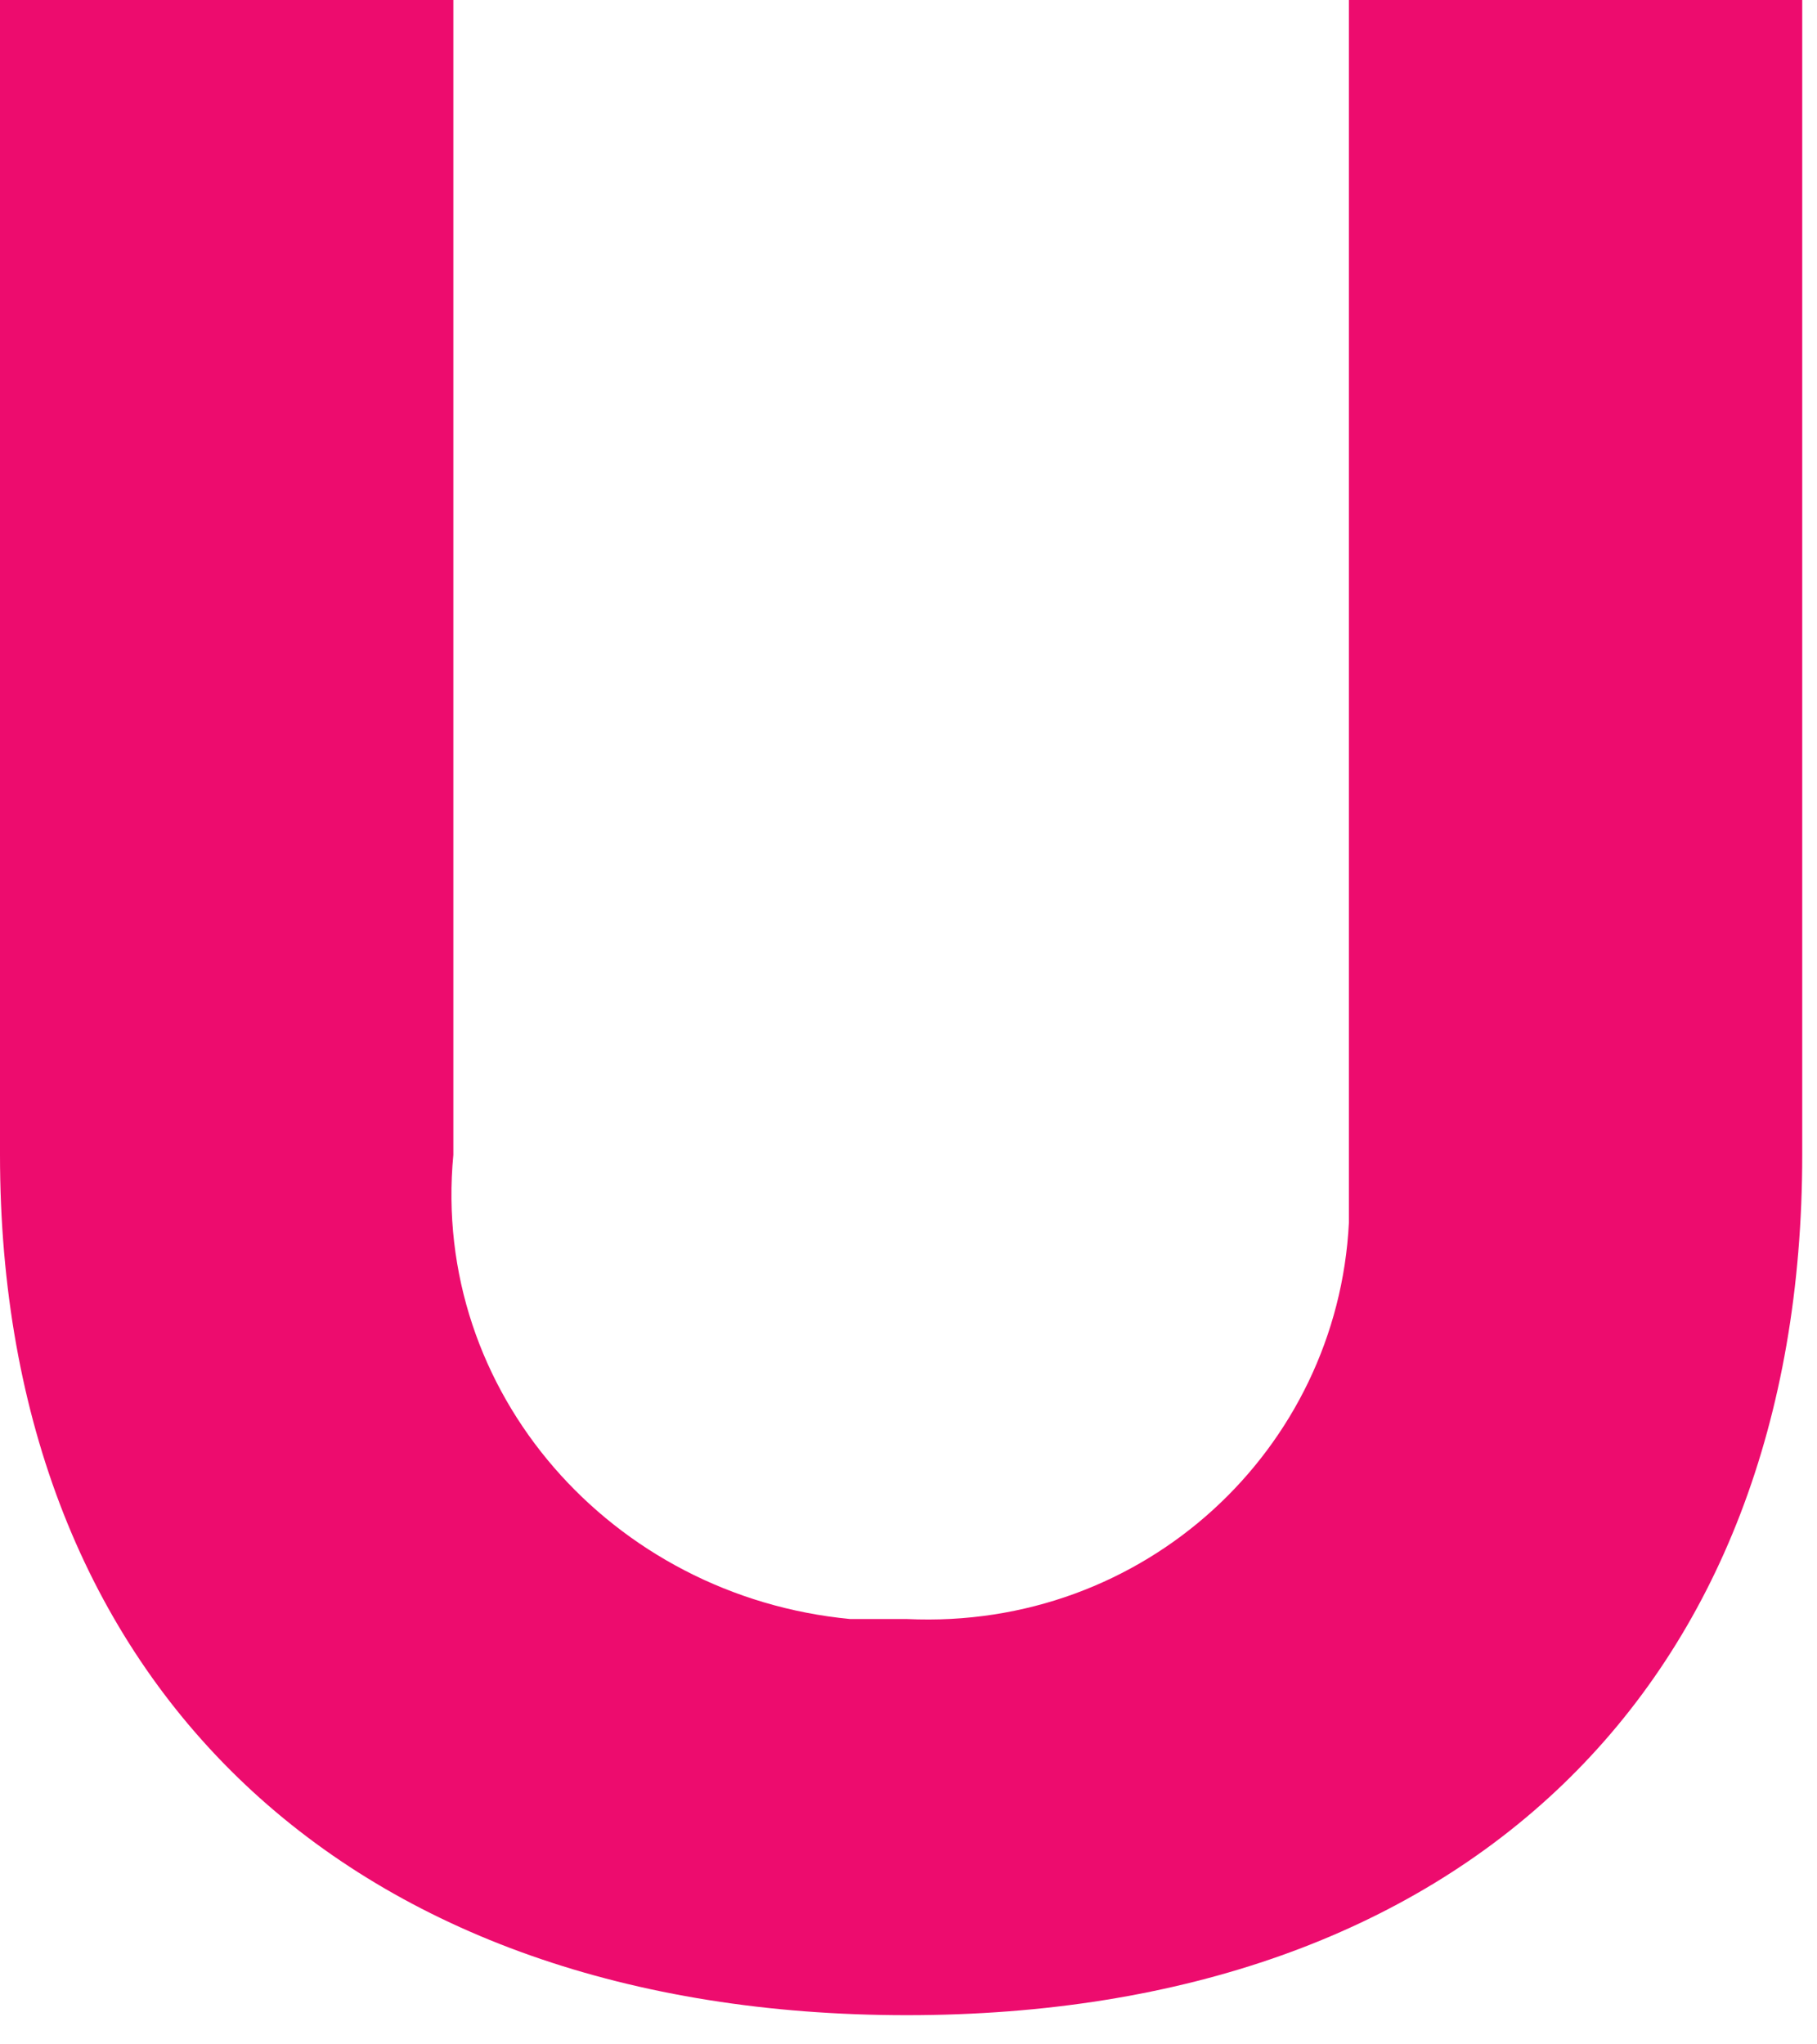 <?xml version="1.0" encoding="utf-8"?>
<svg xmlns="http://www.w3.org/2000/svg" fill="none" height="100%" overflow="visible" preserveAspectRatio="none" style="display: block;" viewBox="0 0 16 18" width="100%">
<path d="M15.87 10.168C15.87 14.852 12.876 17.743 7.985 17.743C3.094 17.743 0 14.852 0 10.168V0H3.992V10.168C3.793 12.261 5.39 14.055 7.486 14.255C7.686 14.255 7.785 14.255 7.985 14.255C10.081 14.354 11.778 12.759 11.878 10.766C11.878 10.566 11.878 10.367 11.878 10.168V0H15.87V10.168Z" fill="#ED0C6E" id="Vector"/>
</svg>